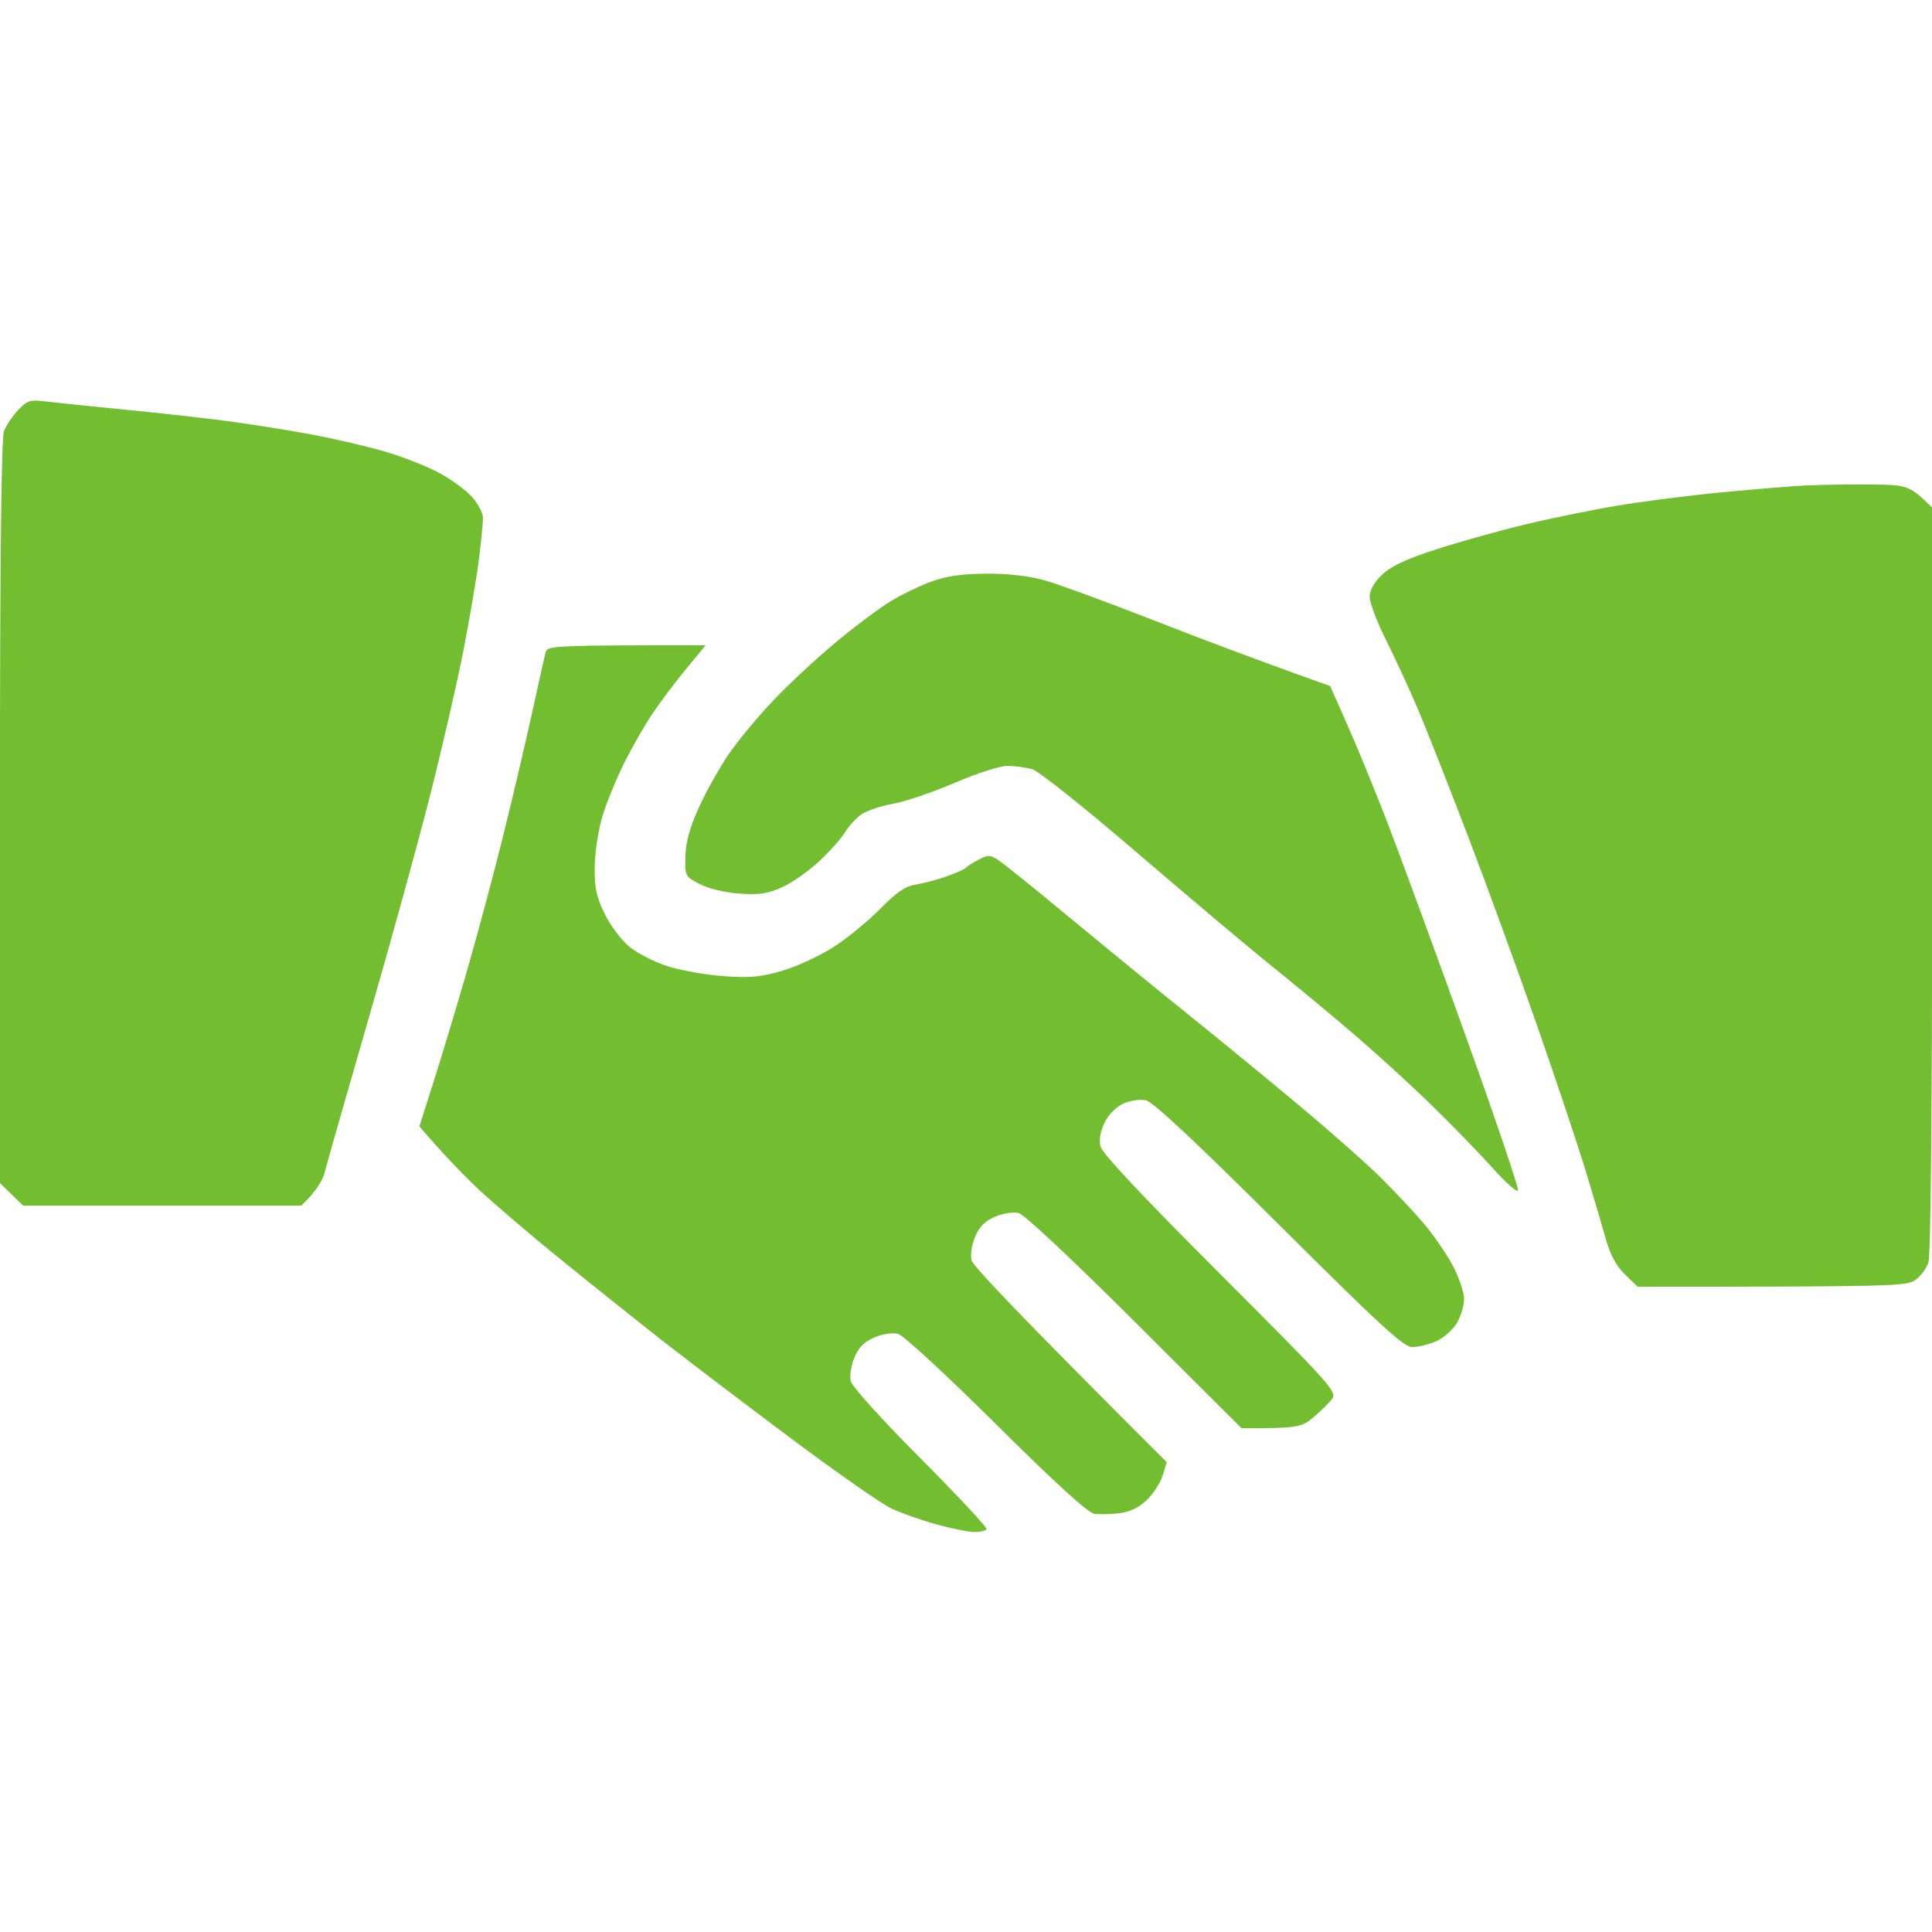 <svg xmlns="http://www.w3.org/2000/svg" viewBox="0 0 512 512" width="512" height="512" fill="rgb(114, 189, 48)" style="color: rgb(114, 189, 48);"><title>Respect</title><style>		tspan { white-space:pre }		.shp0 { fill: #72bd30 } 	</style><path id="Path 0" class="shp0" d="M4.81 108.66C3.34 110.22 1.65 112.74 1.06 114.25C0.34 116.12 -0.01 148.27 -0.02 215.25L-0.04 313.5L6.13 319.5L79.84 319.5C83.91 315.63 85.55 312.7 86.1 310.5C86.65 308.3 91.86 290.07 97.66 270C103.47 249.93 110.85 223.15 114.05 210.5C117.26 197.85 121.24 180.53 122.89 172C124.54 163.47 126.37 152.68 126.95 148C127.53 143.32 128 138.49 128 137.25C128 136.01 126.71 133.54 125.14 131.75C123.57 129.96 119.63 127.07 116.39 125.32C113.15 123.57 106.67 121.03 102 119.67C97.33 118.3 88.55 116.26 82.5 115.13C76.45 114 66.33 112.4 60 111.56C53.67 110.73 41.3 109.35 32.5 108.5C23.7 107.64 14.48 106.69 12 106.38C7.99 105.88 7.21 106.13 4.81 108.66ZM478.5 128.66C474.65 128.85 464.52 129.68 456 130.5C447.48 131.32 435.1 132.91 428.5 134.02C421.9 135.13 410.88 137.38 404 139.04C397.13 140.69 386.55 143.65 380.5 145.62C372.52 148.21 368.6 150.06 366.23 152.34C364.08 154.42 362.97 156.44 362.98 158.25C362.99 159.76 364.97 164.94 367.38 169.75C369.79 174.56 373.57 182.78 375.79 188C378.01 193.22 383.95 208.3 389 221.5C394.05 234.7 402.34 257.43 407.42 272C412.5 286.57 418.29 303.9 420.29 310.5C422.29 317.1 424.69 325.2 425.61 328.5C426.76 332.6 428.35 335.53 430.65 337.75L434 341C501.67 341 505.24 340.84 507.54 339.25C508.94 338.29 510.53 336.15 511.06 334.5C511.66 332.64 512.03 294.08 512.04 233L512.04 134.5C505.96 128.58 505.6 128.5 495.69 128.4C490.08 128.35 482.35 128.46 478.5 128.66ZM247 154.06C243.97 155.15 239.09 157.49 236.15 159.27C233.2 161.05 226.68 165.91 221.65 170.09C216.62 174.26 209.11 181.23 204.97 185.59C200.82 189.94 195.45 196.43 193.02 200C190.6 203.57 187.08 209.88 185.2 214C182.81 219.25 181.74 223.12 181.64 226.88C181.5 232.19 181.55 232.28 185.5 234.31C187.84 235.51 192.2 236.56 196 236.82C201.17 237.18 203.47 236.83 207.25 235.14C209.86 233.96 214.29 230.86 217.09 228.25C219.89 225.64 222.99 222.15 223.98 220.5C224.97 218.85 226.95 216.71 228.39 215.75C229.82 214.79 233.59 213.54 236.75 212.99C239.91 212.43 247.22 209.94 253 207.46C258.93 204.91 265.02 202.96 267 202.97C268.93 202.99 271.85 203.37 273.5 203.82C275.2 204.29 287.33 213.95 301.5 226.12C315.25 237.92 331.23 251.37 337 256C342.77 260.63 352.45 268.65 358.5 273.83C364.55 279 373.95 287.57 379.38 292.87C384.81 298.17 392.08 305.65 395.52 309.5C398.97 313.35 402.01 316.05 402.29 315.5C402.57 314.95 396.16 296.05 388.05 273.5C379.94 250.95 370.69 225.75 367.49 217.5C364.29 209.25 359.61 197.84 357.09 192.15L352.5 181.8C333.9 175.21 318.38 169.33 306 164.49C293.63 159.65 280.57 154.85 277 153.84C272.78 152.64 267.34 152.01 261.5 152.03C255.12 152.06 250.9 152.65 247 154.06ZM144.63 172.75C144.36 173.71 142.72 181.03 140.98 189C139.24 196.97 135.8 211.6 133.34 221.5C130.89 231.4 126.67 247.15 123.98 256.5C121.3 265.85 117.3 279.13 115.12 286L111.14 298.5C117.11 305.48 121.92 310.47 125.67 314.1C129.43 317.73 139.7 326.55 148.5 333.68C157.3 340.82 169.68 350.7 176 355.65C182.32 360.59 197.4 372.04 209.5 381.1C221.6 390.15 233.64 398.56 236.25 399.78C238.86 401 244.26 402.9 248.25 404C252.24 405.1 256.74 406 258.25 406C259.76 406 261.2 405.66 261.45 405.25C261.69 404.84 253.82 396.4 243.96 386.5C233.62 376.12 225.78 367.44 225.44 366C225.12 364.63 225.57 361.81 226.43 359.75C227.56 357.05 229.05 355.56 231.75 354.42C233.94 353.5 236.54 353.11 238 353.49C239.4 353.85 250.84 364.41 264 377.47C279.71 393.08 288.33 400.93 290 401.17C291.38 401.37 294.37 401.3 296.66 401.01C299.46 400.67 301.84 399.52 303.94 397.5C305.65 395.85 307.54 392.93 308.13 391L309.2 387.5C268.96 347.33 257.84 335.44 257.48 334C257.11 332.56 257.51 329.91 258.42 327.75C259.56 325.05 261.05 323.56 263.75 322.42C265.91 321.51 268.56 321.11 270 321.48C271.44 321.84 284.45 334.04 300.76 350.31L329.02 378.5C343.96 378.5 344.91 378.26 348.06 375.61C349.95 374.02 352.18 371.83 353 370.75C354.42 368.89 352.81 367.09 323.36 337.64C302.34 316.61 292.03 305.61 291.61 303.75C291.23 302.03 291.66 299.66 292.75 297.44C293.79 295.33 295.82 293.3 297.75 292.44C299.61 291.62 302.18 291.26 303.75 291.62C305.6 292.04 317.12 302.82 339 324.61C365.8 351.3 371.98 356.98 374.25 356.99C375.76 356.99 378.57 356.32 380.5 355.5C382.43 354.68 384.9 352.54 386 350.75C387.09 348.96 387.99 346.04 388 344.25C388 342.46 386.61 338.41 384.92 335.25C383.22 332.09 379.73 327.05 377.17 324.06C374.6 321.06 369.57 315.71 366 312.16C362.43 308.61 352.98 300.24 345 293.55C337.02 286.87 323.75 275.97 315.5 269.34C307.25 262.7 294.6 252.37 287.38 246.38C280.16 240.4 271.61 233.41 268.38 230.86C262.59 226.28 262.46 226.24 259.5 227.75C257.85 228.6 256.27 229.59 256 229.95C255.73 230.31 253.47 231.32 251 232.2C248.53 233.09 244.81 234.08 242.75 234.4C239.9 234.86 237.62 236.41 233.25 240.86C230.09 244.08 224.57 248.6 221 250.91C217.43 253.22 211.35 256.05 207.5 257.2C201.79 258.91 198.93 259.19 192 258.71C187.32 258.39 180.57 257.21 177 256.09C173.39 254.95 168.79 252.59 166.65 250.77C164.53 248.97 161.6 245.03 160.15 242C158 237.54 157.52 235.17 157.61 229.5C157.68 225.63 158.63 219.59 159.74 216C160.85 212.43 163.45 206.13 165.51 202C167.58 197.88 170.94 192.03 172.99 189C175.03 185.97 179.02 180.69 181.85 177.25L187 171C146.96 171 145.07 171.15 144.63 172.75Z"></path></svg>